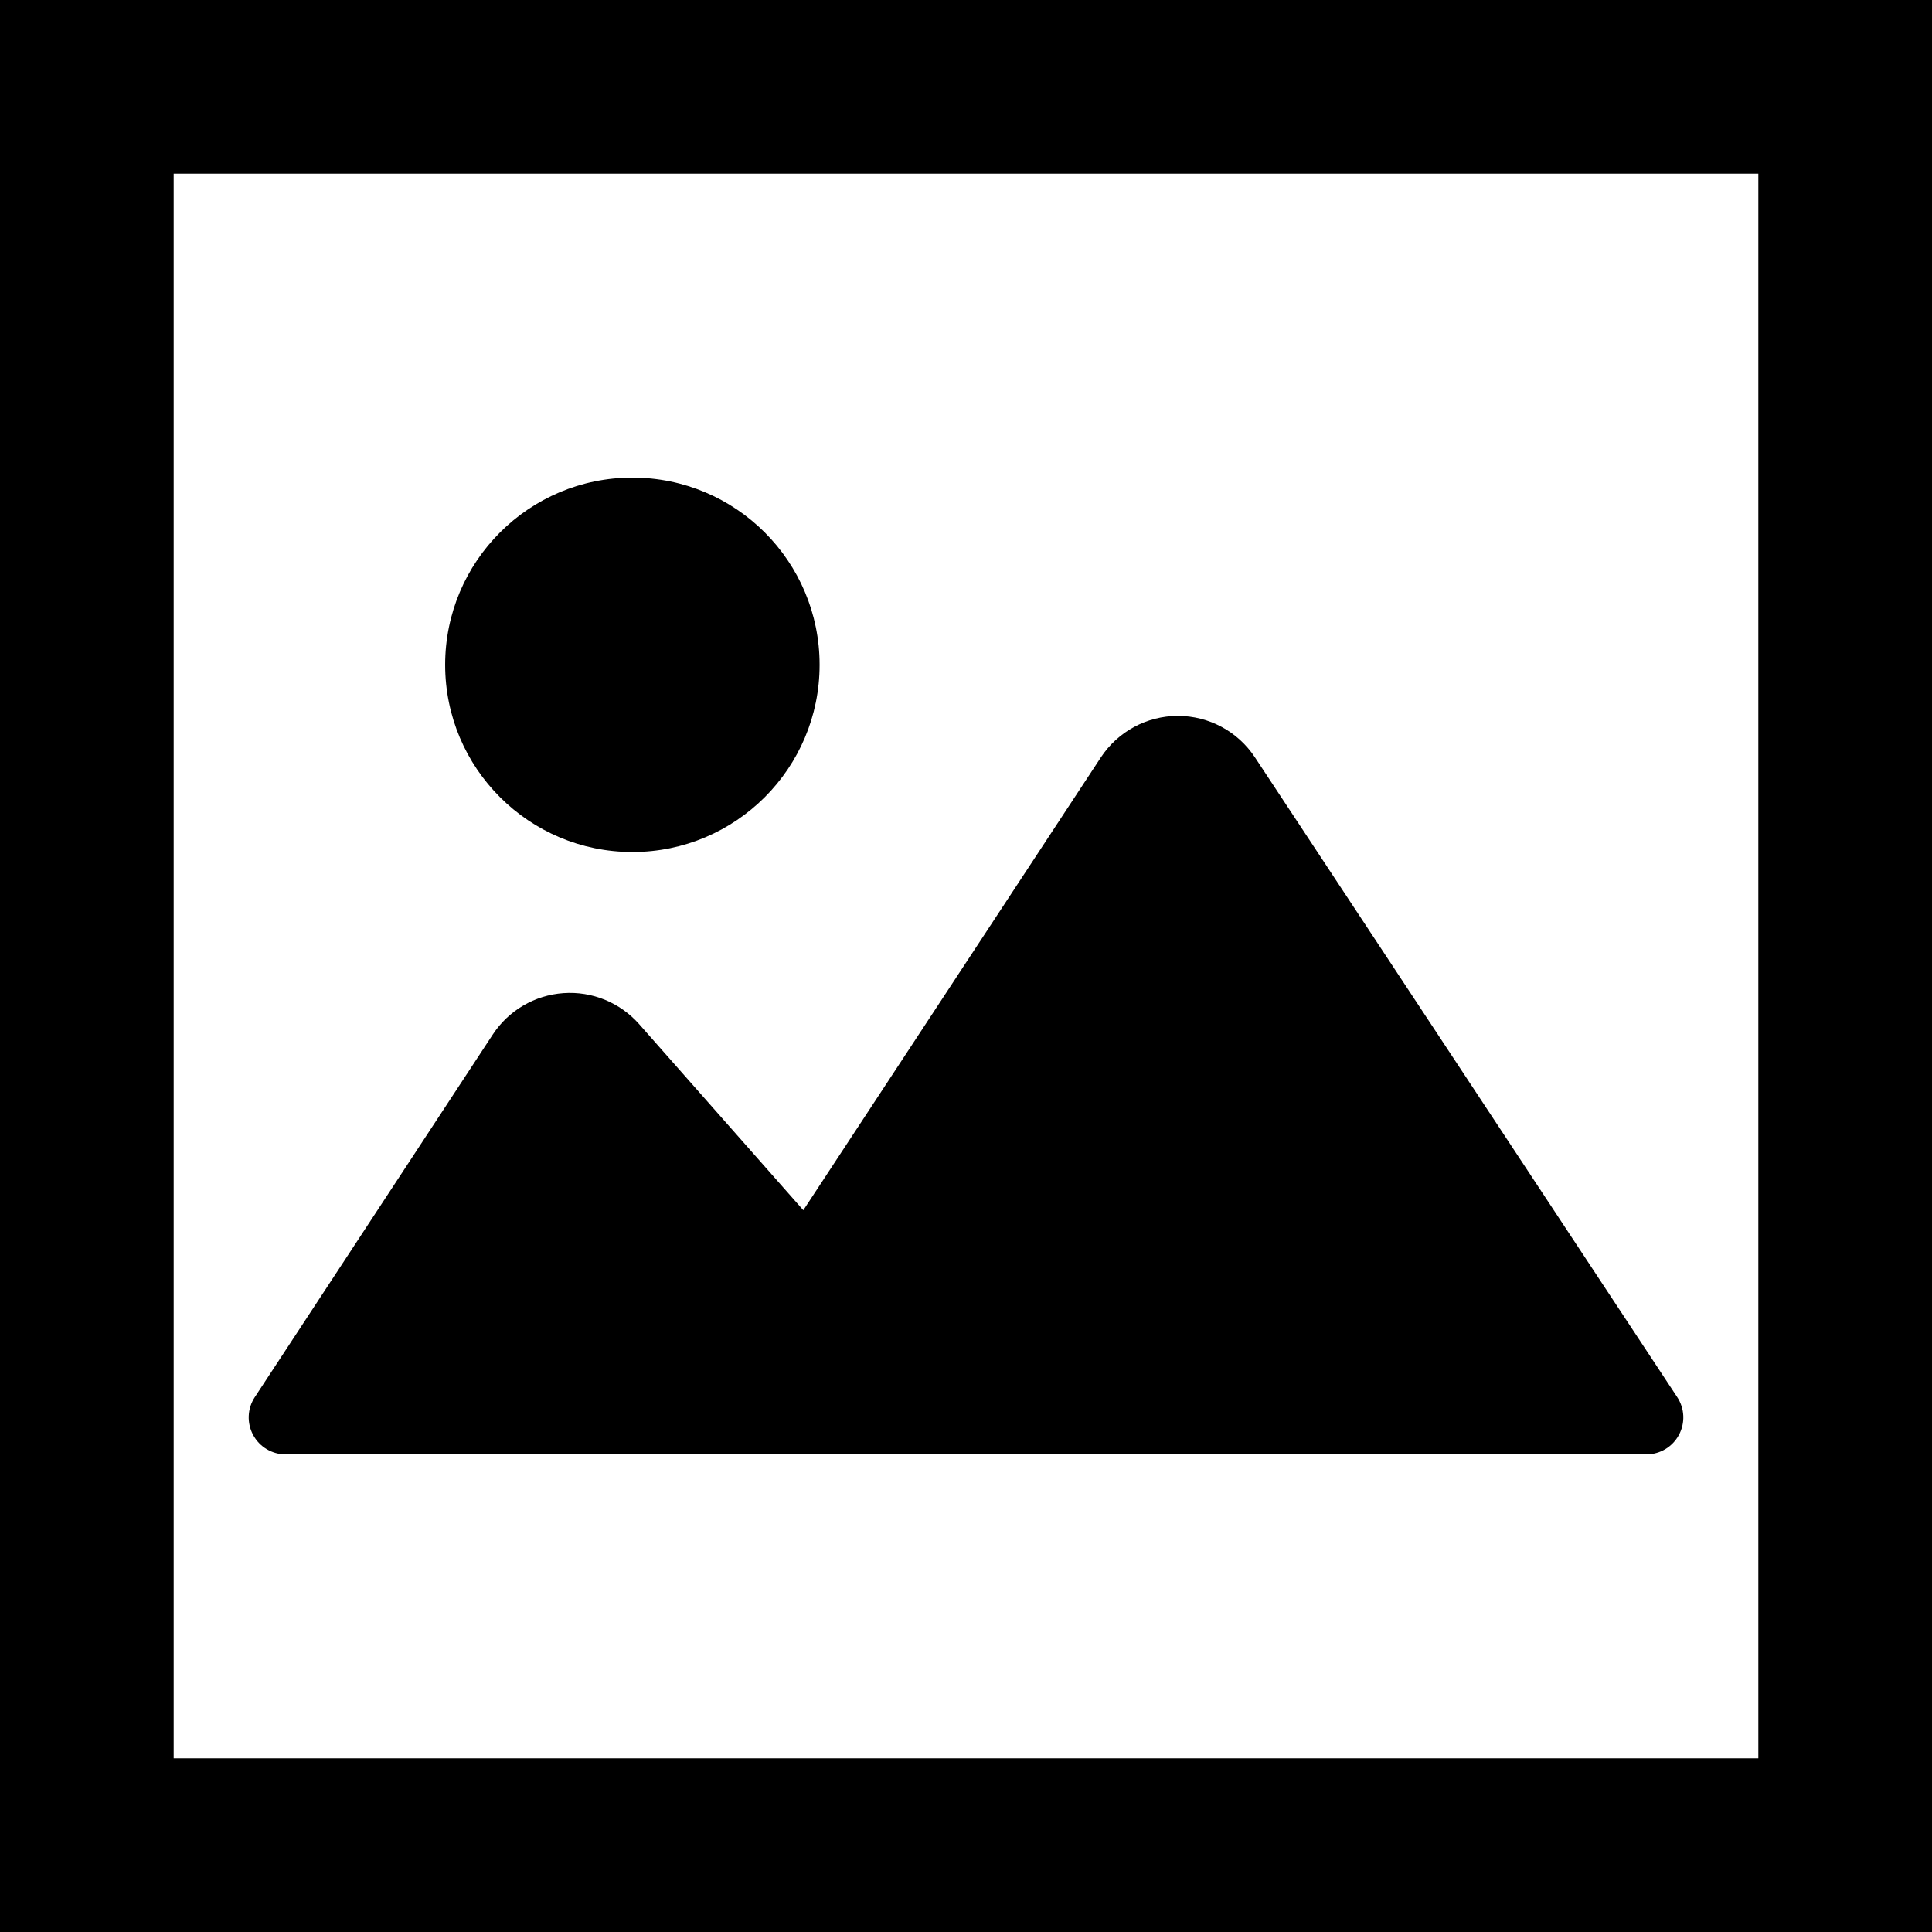 <?xml version="1.0" encoding="utf-8"?>
<!DOCTYPE svg PUBLIC "-//W3C//DTD SVG 1.1//EN" "http://www.w3.org/Graphics/SVG/1.1/DTD/svg11.dtd">
<svg height="18px" width="18px" version="1.1" id="_x32_" xmlns="http://www.w3.org/2000/svg" xmlns:xlink="http://www.w3.org/1999/xlink" 
	 viewBox="0 0 512 512"  xml:space="preserve">
<style type="text/css">
	.st0{fill:#000000;}
</style>
<g>
	<path class="st0" d="M0,0v512h512V0H0z M465.975,465.975H46.025V46.025h419.95V465.975z"/>
	<path class="st0" d="M75.693,385.429h360.614c3.604,0,6.912-1.978,8.619-5.15c1.708-3.163,1.537-7.019-0.449-10.022
		L332.573,200.709c-4.53-6.867-12.205-10.992-20.437-10.992c-8.224,0.018-15.899,4.152-20.419,11.036l-78.83,119.965l-43.508-49.314
		c-5.051-5.716-12.475-8.762-20.078-8.214c-7.612,0.539-14.533,4.602-18.712,10.973l-63.074,96.112
		c-1.977,3.01-2.139,6.848-0.43,10.012C68.79,383.461,72.098,385.429,75.693,385.429z"/>
	<path class="st0" d="M167.589,225.793c27.404,0,49.612-22.208,49.612-49.611c0-27.403-22.208-49.612-49.612-49.612
		c-27.402,0-49.62,22.208-49.62,49.612C117.97,203.585,140.187,225.793,167.589,225.793z"/>
</g>
</svg>
